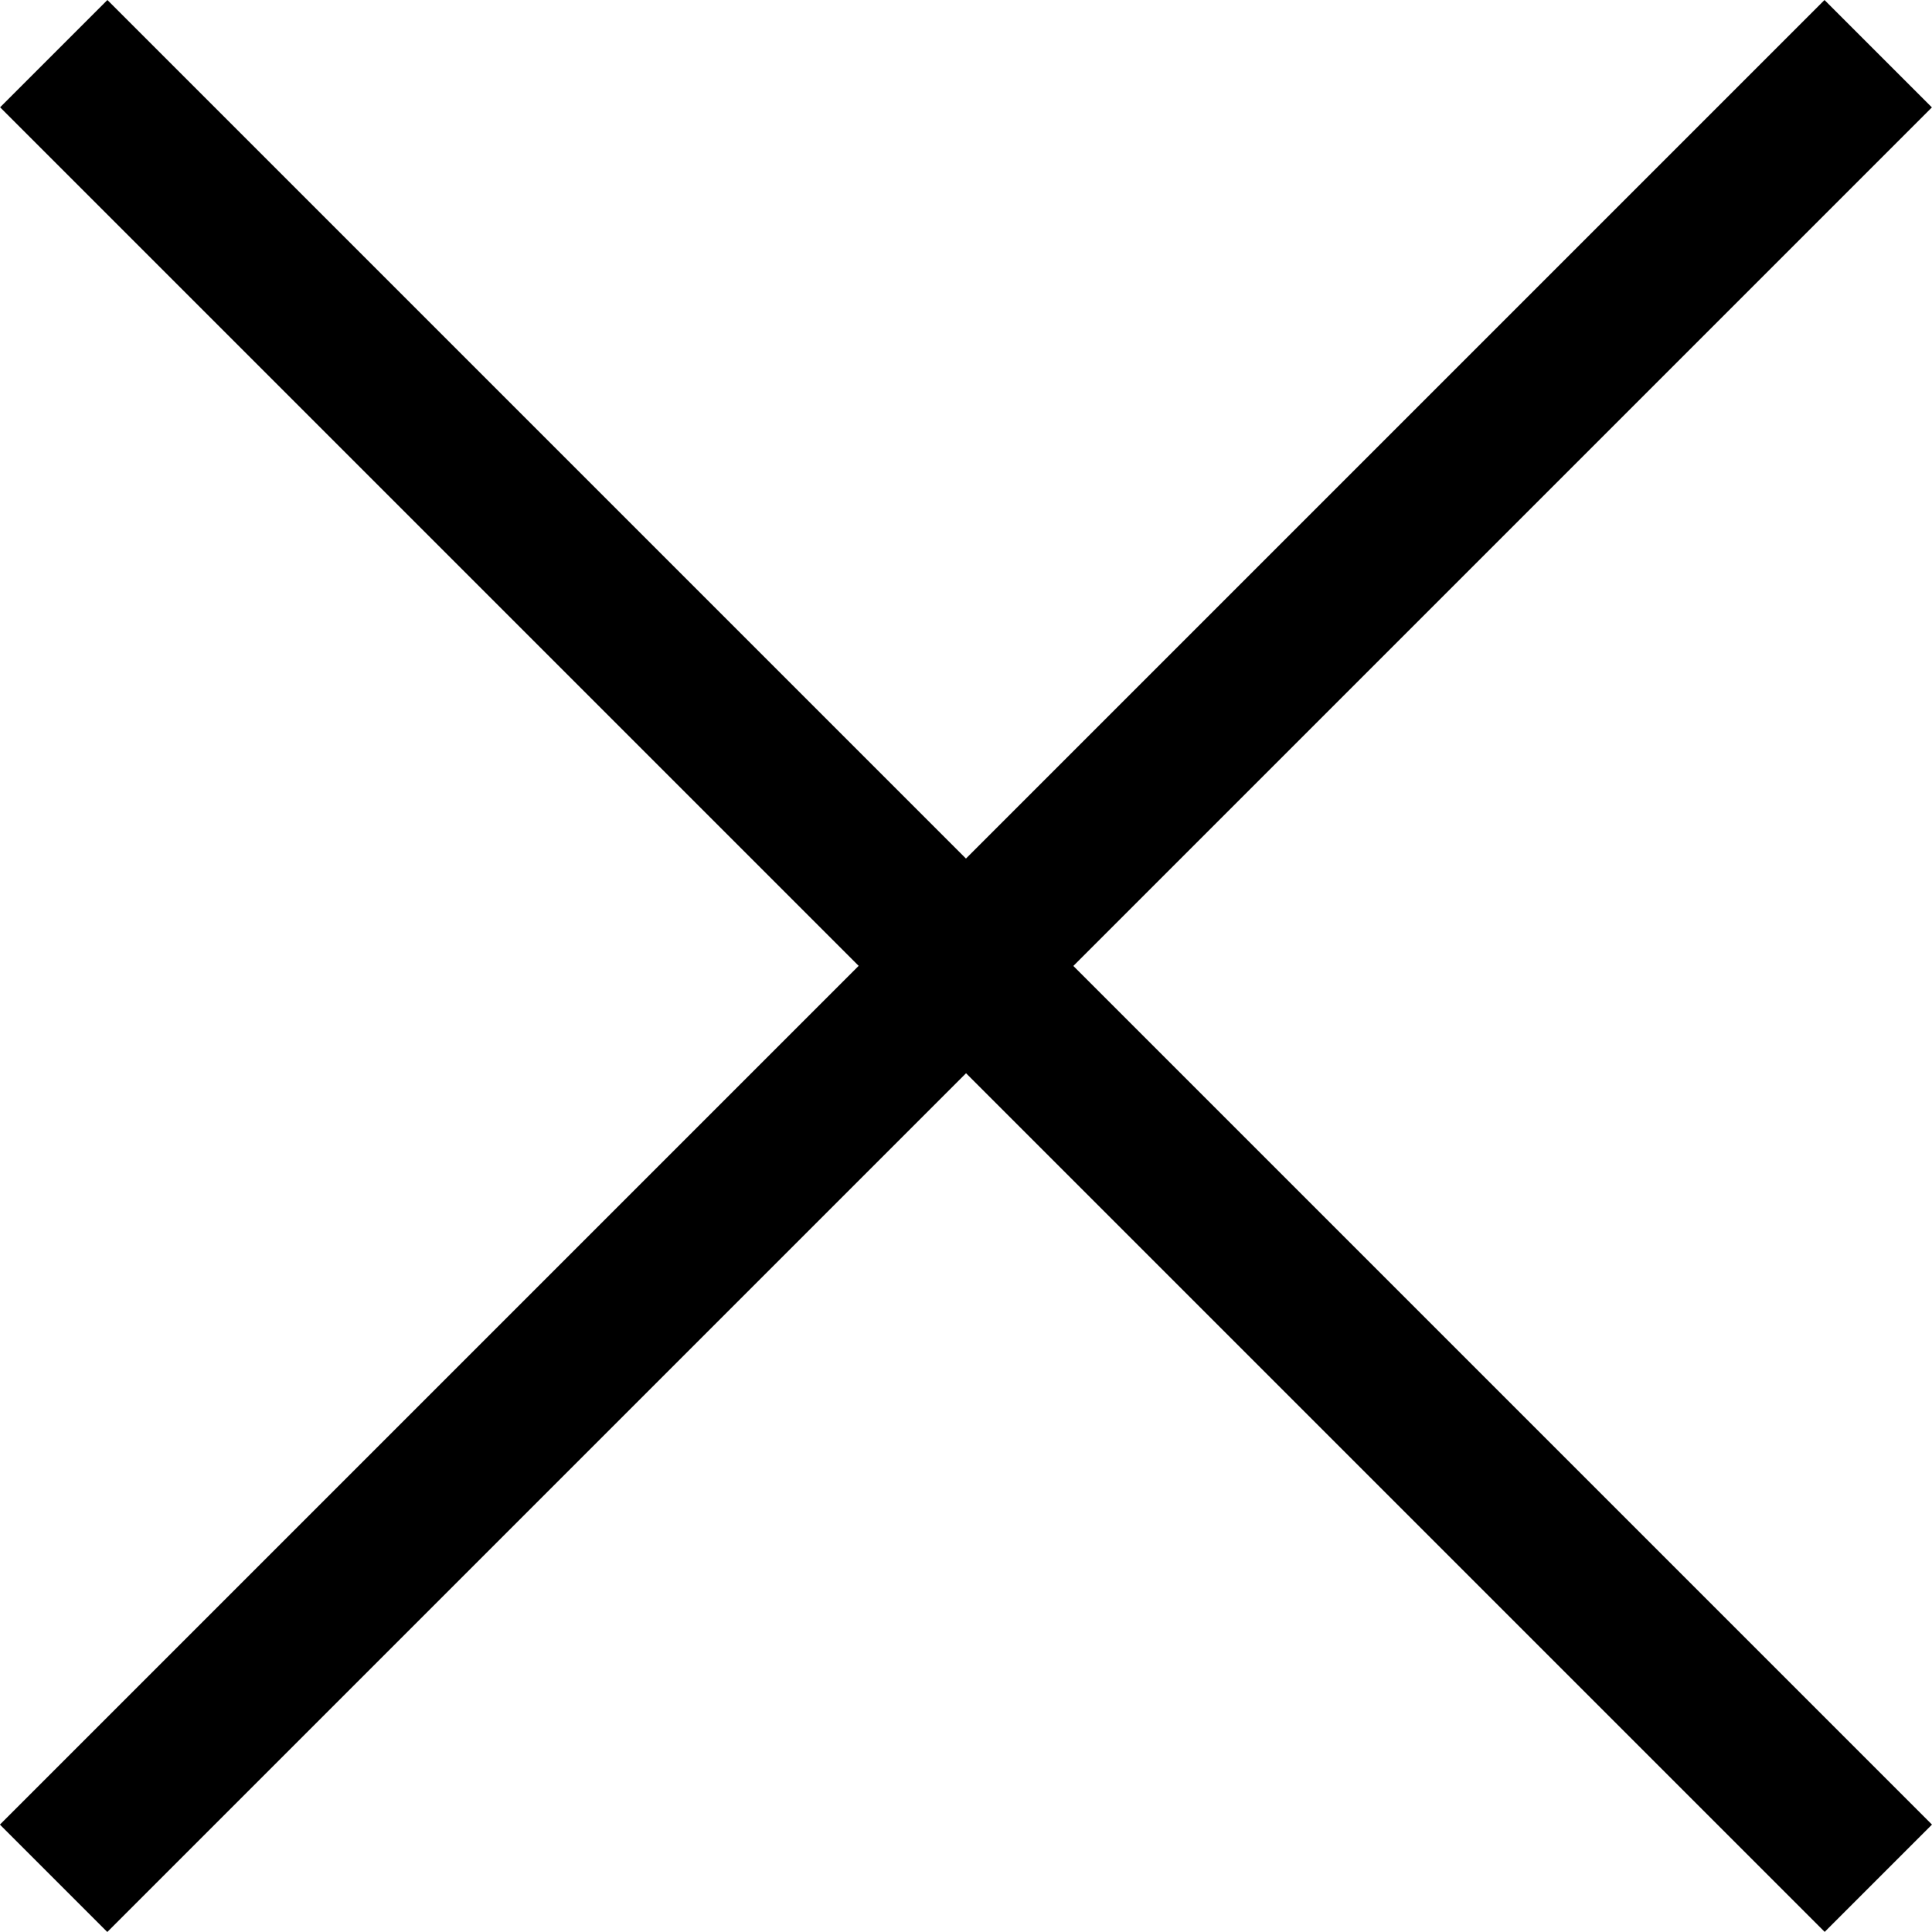 <svg id="Group_12752" data-name="Group 12752" xmlns="http://www.w3.org/2000/svg" width="16.729" height="16.729" viewBox="0 0 16.729 16.729">
  <rect id="Rectangle_353" data-name="Rectangle 353" width="22.343" height="1.314" transform="translate(0.93 0) rotate(45)"/>
  <rect id="Rectangle_354" data-name="Rectangle 354" width="22.343" height="1.315" transform="translate(16.728 0.93) rotate(135)"/>
</svg>
